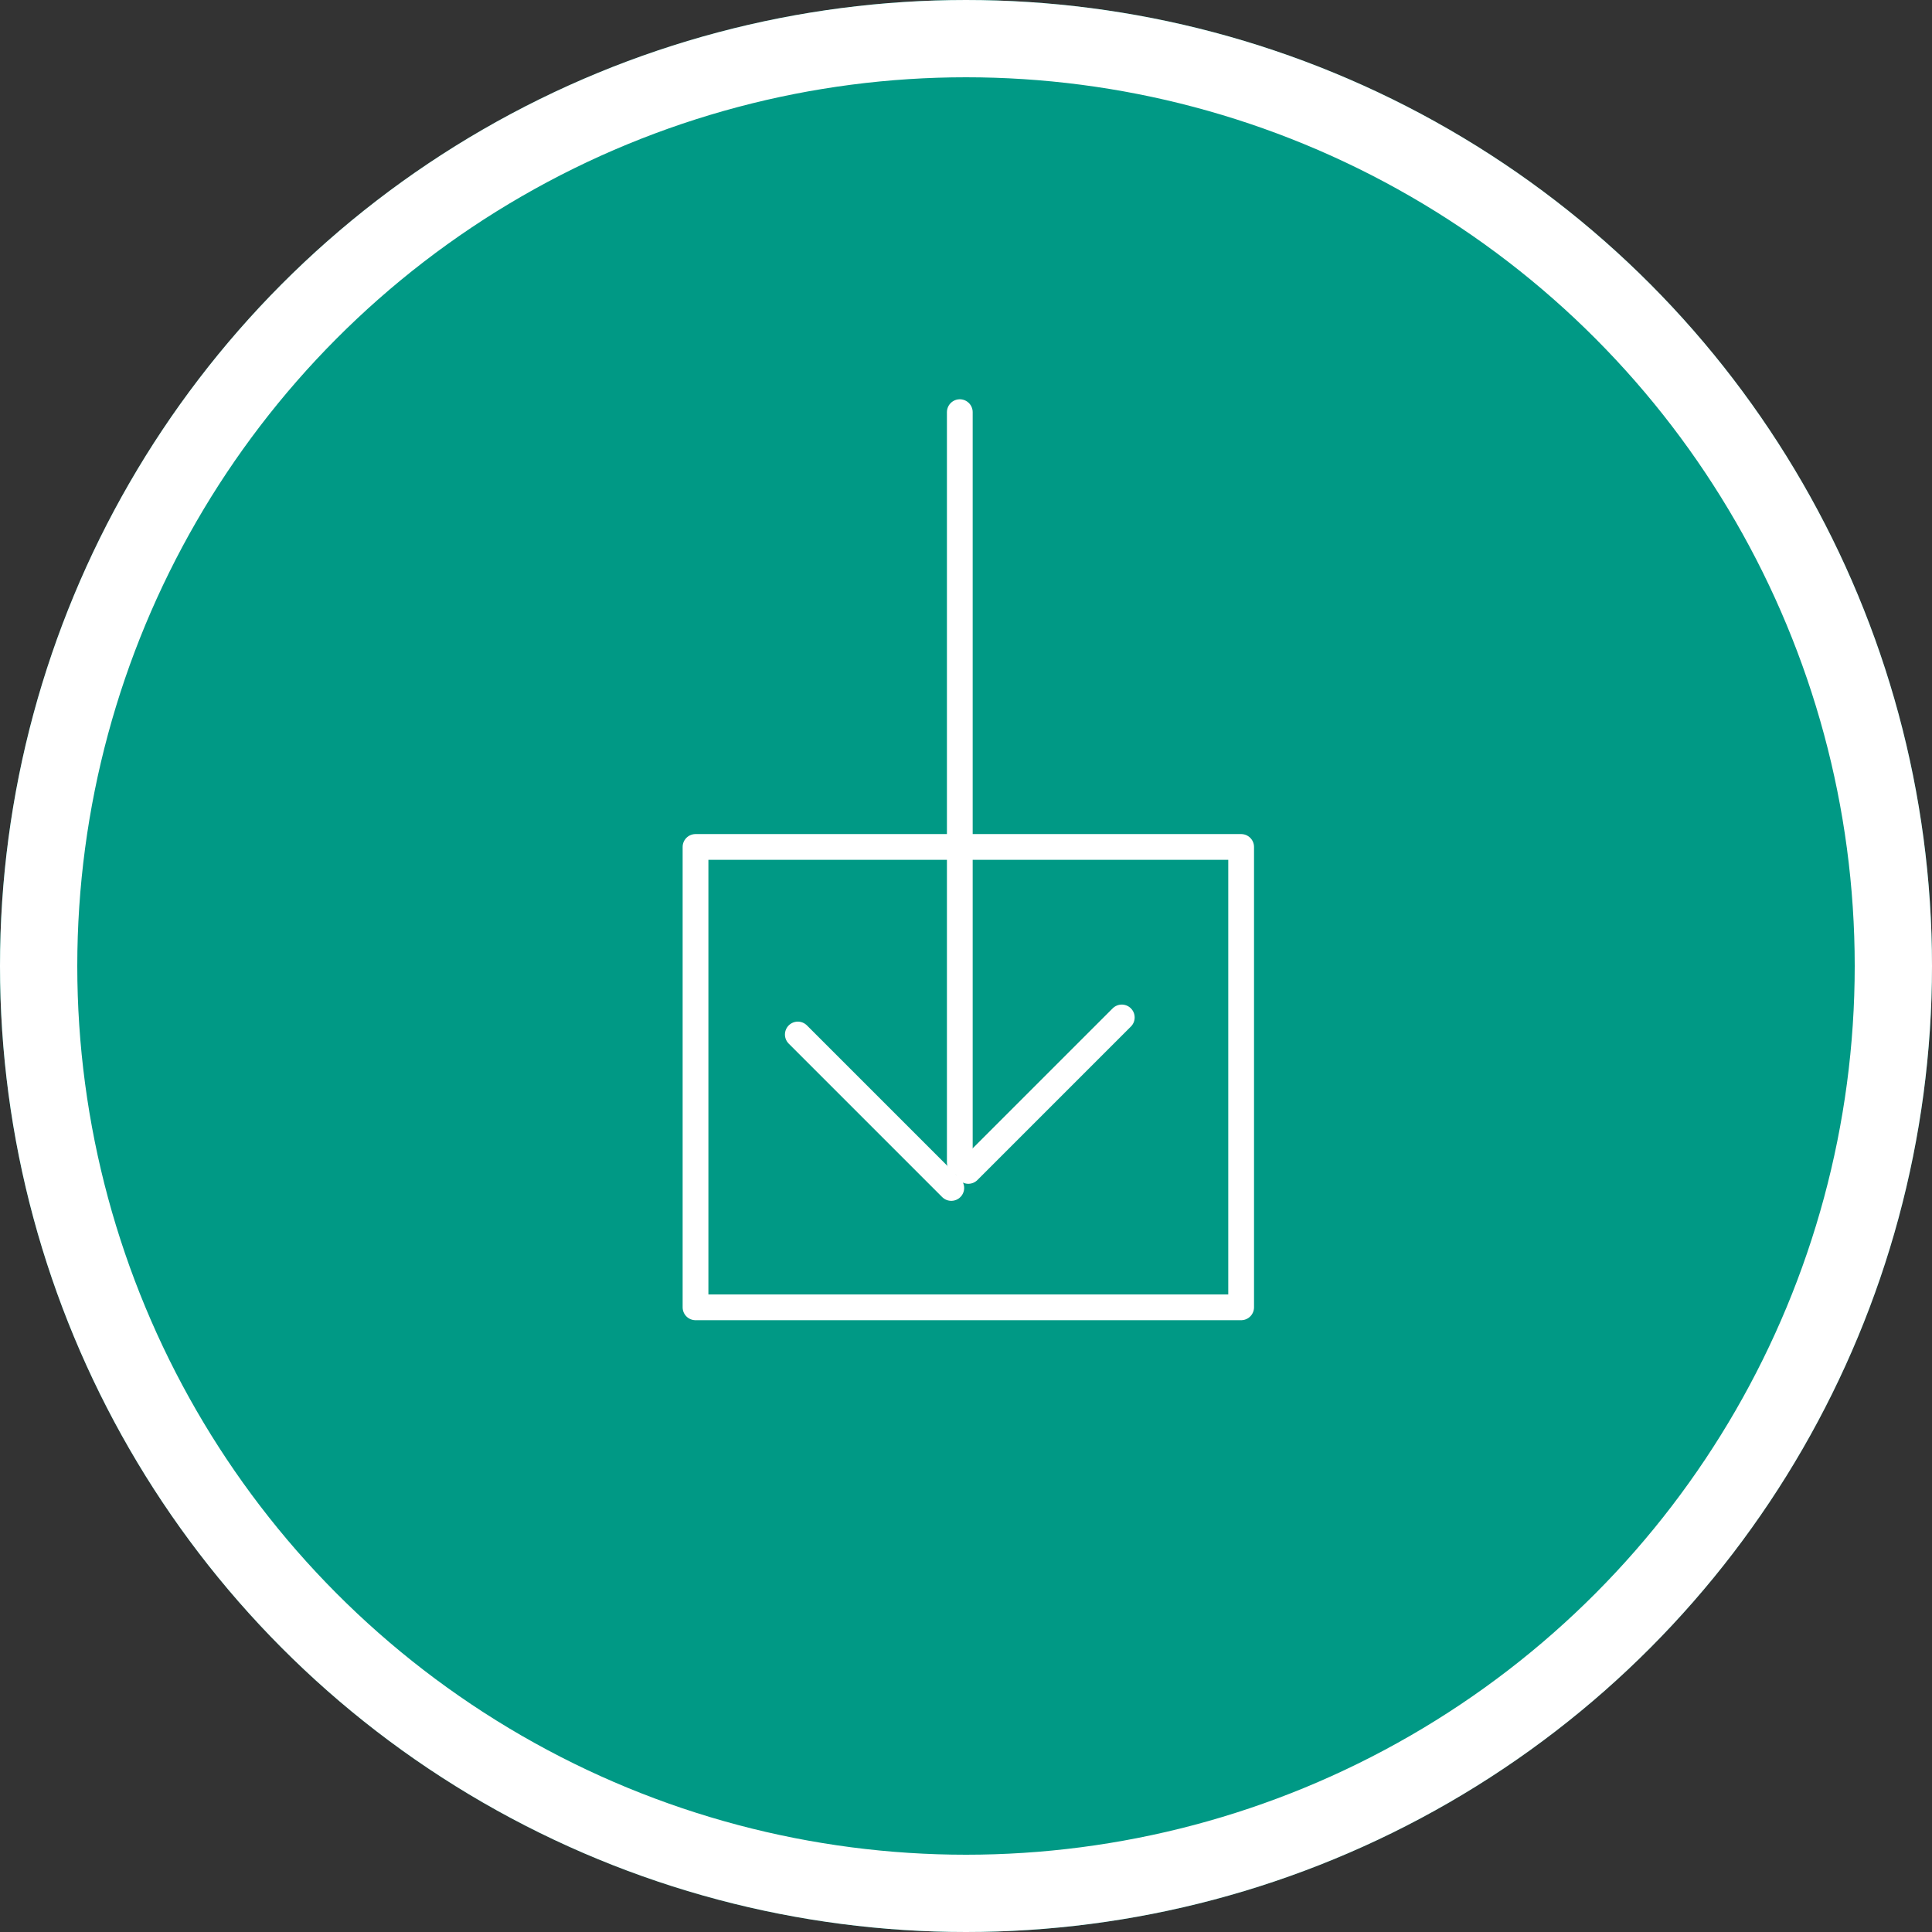 <svg xmlns="http://www.w3.org/2000/svg" width="150" height="150" viewBox="0 0 150 150">
  <rect x="0" y="0" width="150" height="150" fill="#333333" stroke="none"/>
  <g id="pov-icon-01" transform="translate(8224 10311)">
    <g id="Ellipse_16" data-name="Ellipse 16" transform="translate(-8224 -10311)" fill="#009985" stroke="#fff" stroke-width="6">
      <circle cx="75" cy="75" r="75" stroke="none"/>
      <circle cx="75" cy="75" r="72" fill="none"/>
    </g>
    <g id="Group_6590" data-name="Group 6590" transform="translate(-8996 -10789)">
      <rect id="Rectangle_420" data-name="Rectangle 420" width="42.362" height="35.743" transform="translate(826 543.757)" stroke-width="2" stroke="#fff" stroke-linecap="round" stroke-linejoin="round" fill="none"/>
      <line id="Line_56" data-name="Line 56" y1="11.914" x2="11.914" transform="translate(847.181 556.995)" fill="none" stroke="#fff" stroke-linecap="round" stroke-linejoin="round" stroke-width="2"/>
      <line id="Line_57" data-name="Line 57" x1="11.914" y1="11.914" transform="translate(833.943 558.319)" fill="none" stroke="#fff" stroke-linecap="round" stroke-linejoin="round" stroke-width="2"/>
      <line id="Line_58" data-name="Line 58" y2="58.248" transform="translate(846.519 510)" fill="none" stroke="#fff" stroke-linecap="round" stroke-linejoin="round" stroke-width="2"/>
    </g>
  </g>
</svg>
